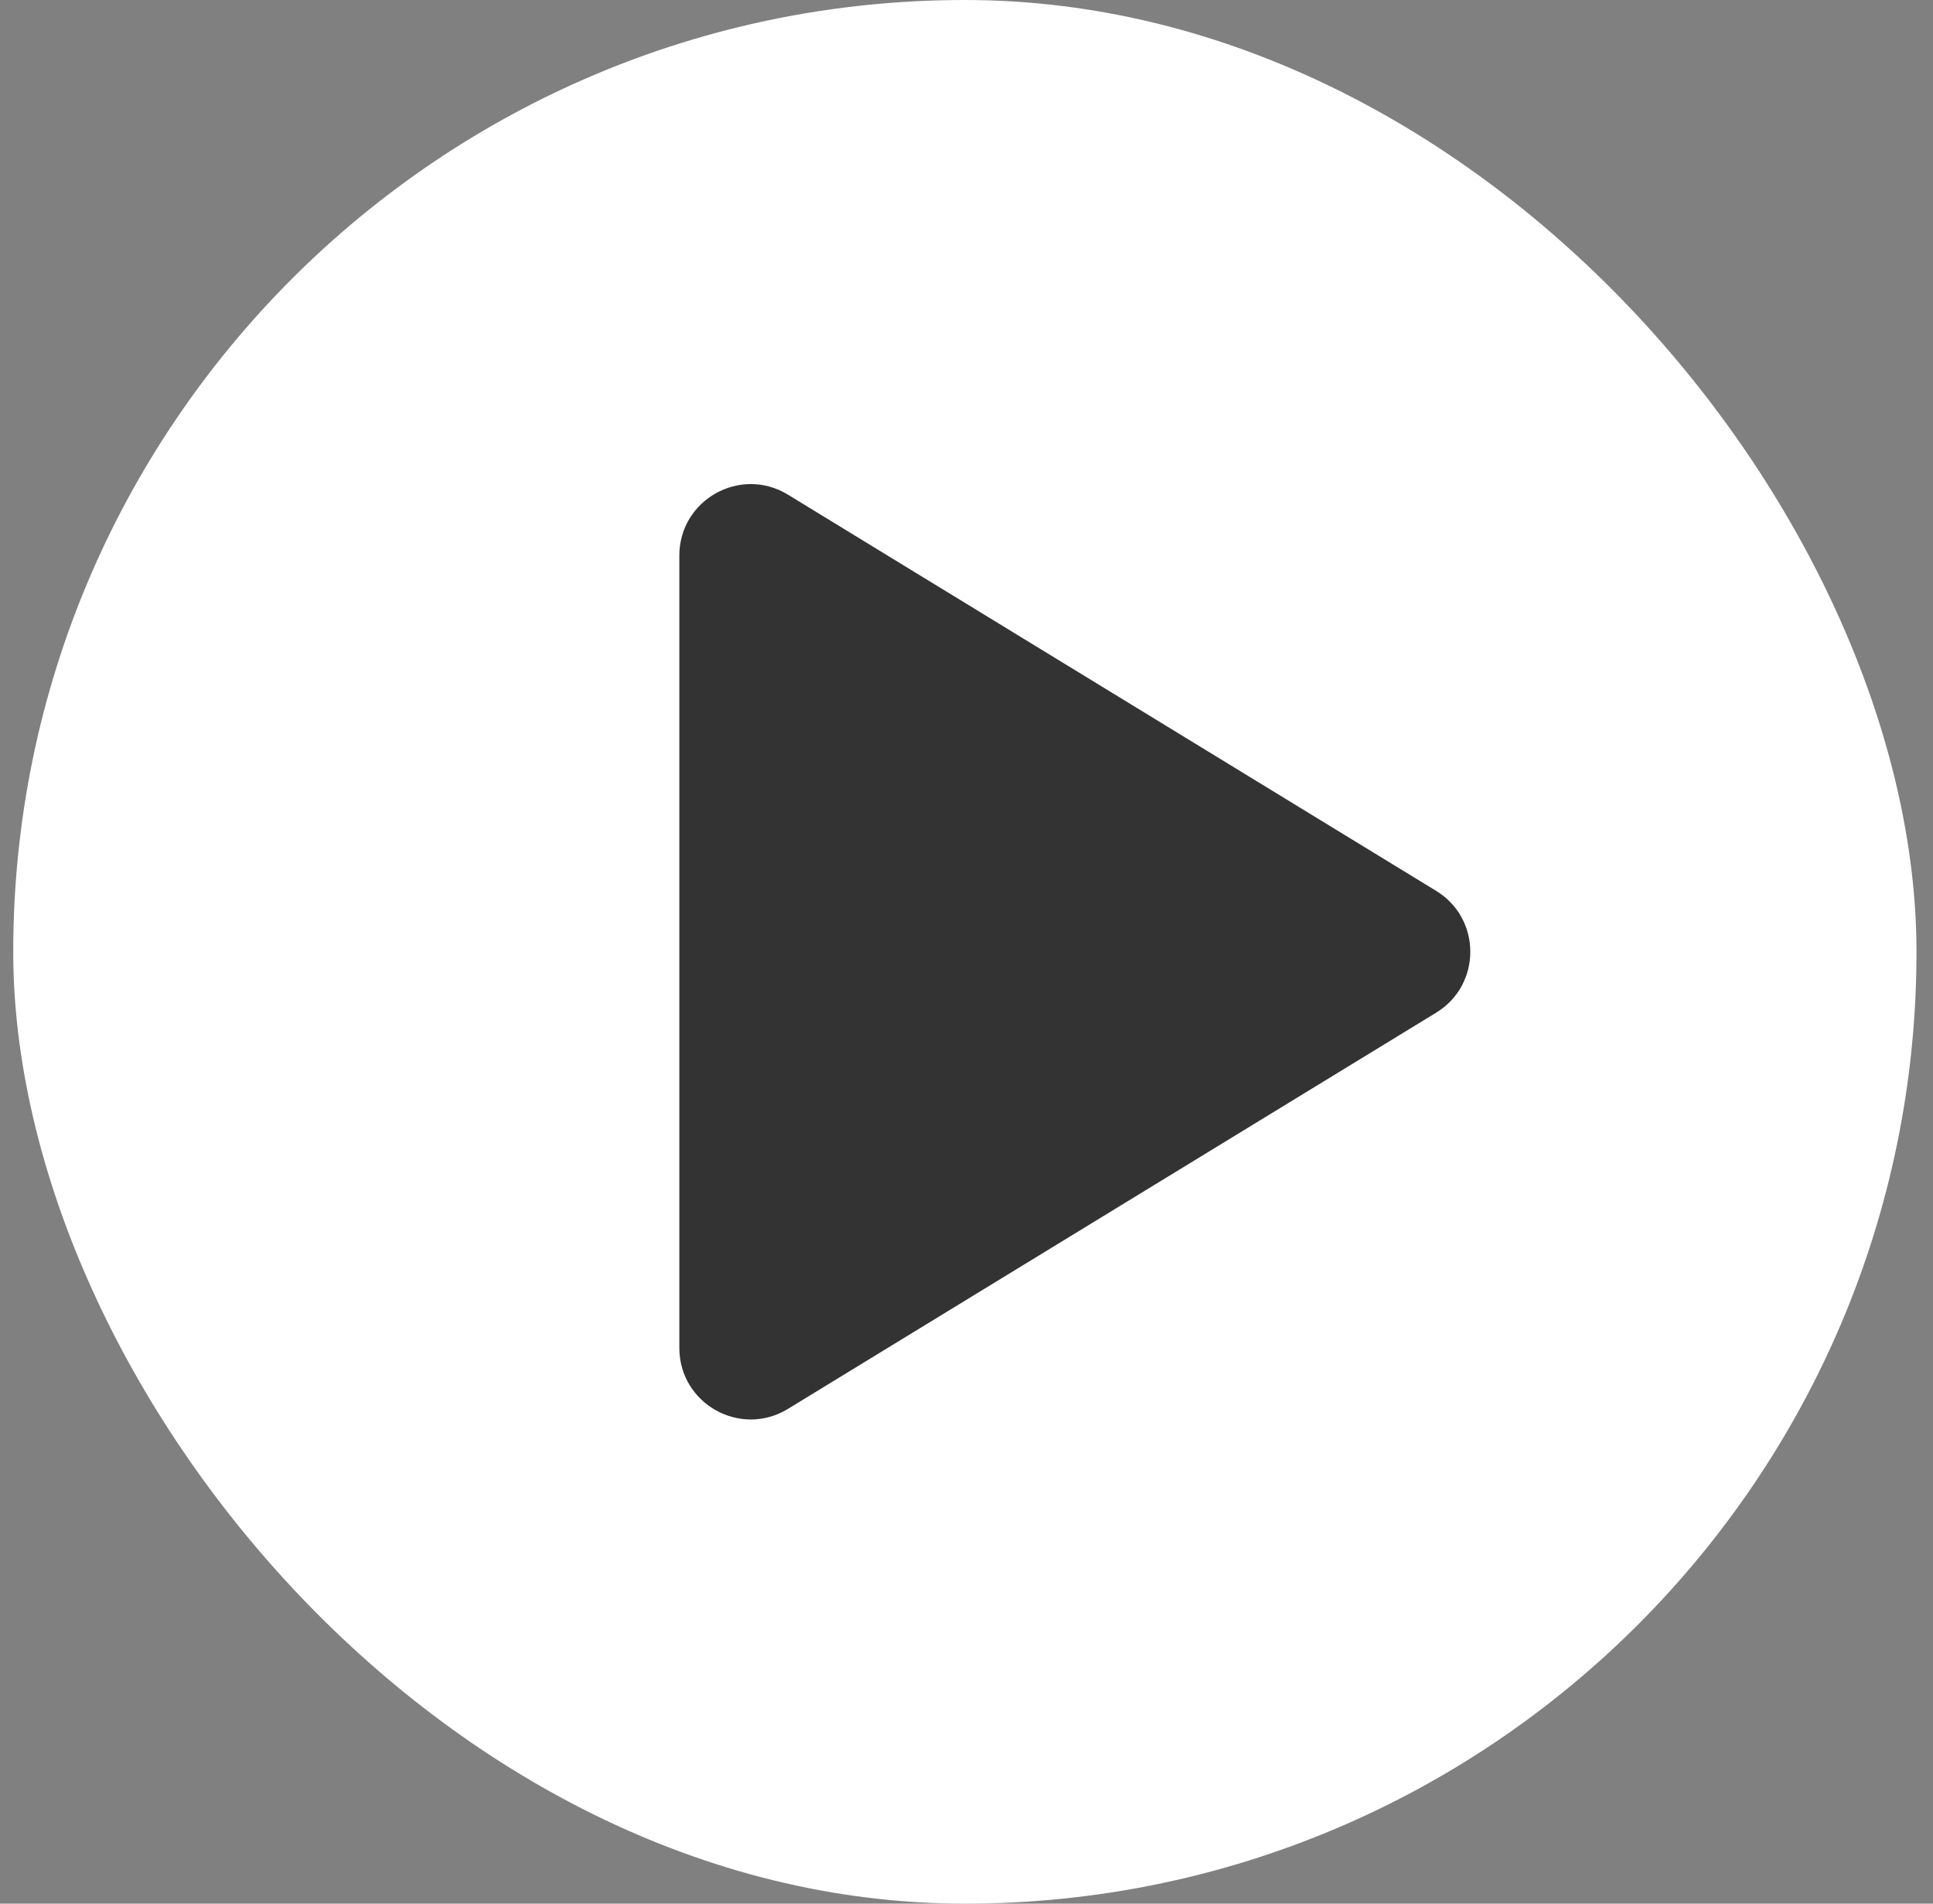 <svg width="65" height="64" viewBox="0 0 65 64" fill="none" xmlns="http://www.w3.org/2000/svg">
<rect x="0" y="0" width="65" height="64" fill="#808080" stroke="none"/>
<g id="New / icon / other">
<rect x="0.445" width="64" height="64" rx="32" fill="white"/>
<g id="Vector">
<path d="M22.844 18.678C22.844 16.803 24.896 15.653 26.495 16.63L48.293 29.951C49.824 30.886 49.824 33.111 48.293 34.046L26.495 47.367C24.896 48.344 22.844 47.193 22.844 45.319V18.678Z" fill="white"/>
<path d="M22.844 18.678C22.844 16.803 24.896 15.653 26.495 16.63L48.293 29.951C49.824 30.886 49.824 33.111 48.293 34.046L26.495 47.367C24.896 48.344 22.844 47.193 22.844 45.319V18.678Z" fill="#333333"/>
</g>
</g>
</svg>
